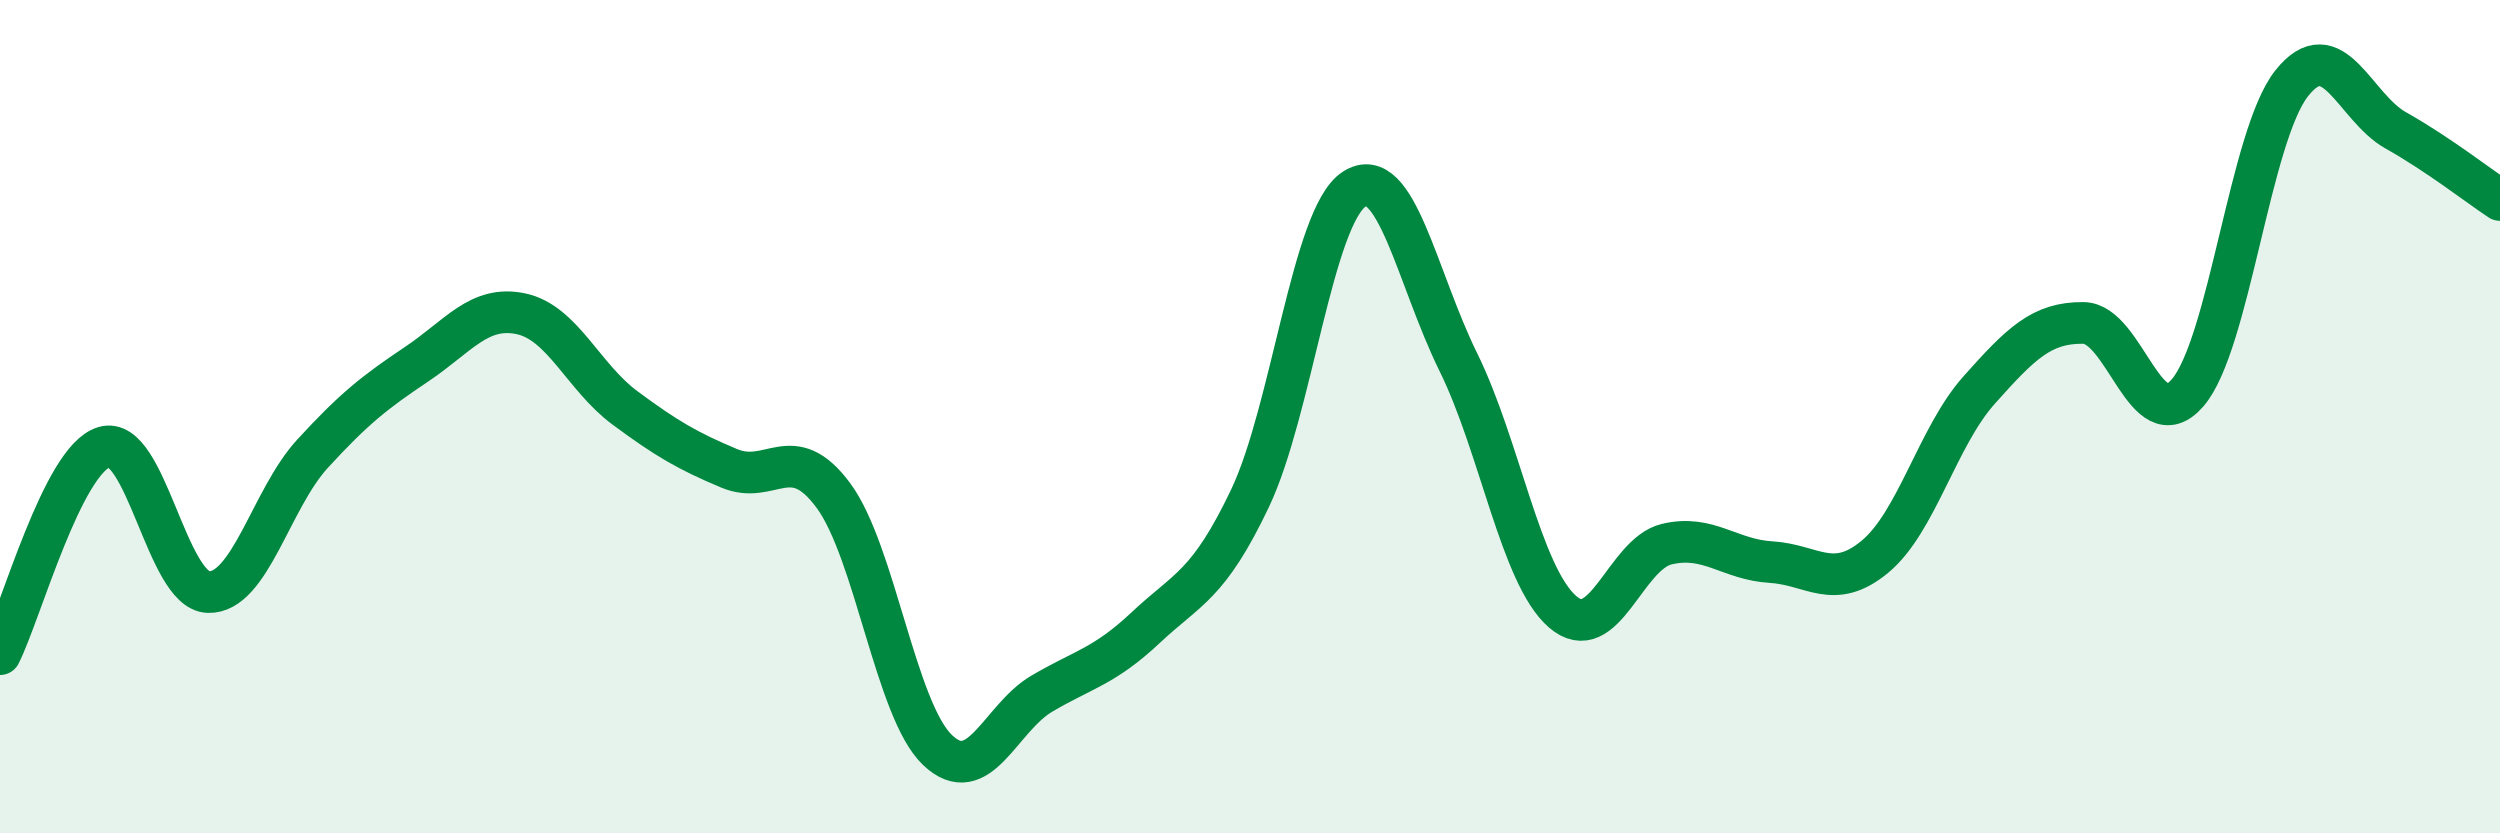 
    <svg width="60" height="20" viewBox="0 0 60 20" xmlns="http://www.w3.org/2000/svg">
      <path
        d="M 0,15.7 C 0.5,14.71 1.5,11.03 2.5,10.73 C 3.5,10.43 4,14.18 5,14.21 C 6,14.24 6.5,11.98 7.5,10.89 C 8.5,9.8 9,9.41 10,8.74 C 11,8.07 11.5,7.32 12.5,7.53 C 13.5,7.74 14,9.05 15,9.79 C 16,10.53 16.5,10.82 17.5,11.24 C 18.5,11.66 19,10.54 20,11.89 C 21,13.24 21.5,17.05 22.5,18 C 23.5,18.95 24,17.24 25,16.65 C 26,16.06 26.5,16 27.5,15.06 C 28.5,14.12 29,14.06 30,11.96 C 31,9.86 31.5,5.19 32.5,4.54 C 33.5,3.89 34,6.66 35,8.69 C 36,10.72 36.5,13.81 37.5,14.68 C 38.5,15.55 39,13.3 40,13.06 C 41,12.82 41.5,13.43 42.5,13.49 C 43.5,13.55 44,14.19 45,13.36 C 46,12.53 46.5,10.48 47.5,9.36 C 48.5,8.24 49,7.74 50,7.75 C 51,7.76 51.5,10.58 52.5,9.43 C 53.5,8.28 54,3.26 55,2 C 56,0.74 56.5,2.57 57.5,3.13 C 58.5,3.69 59.5,4.47 60,4.8L60 20L0 20Z"
        fill="#008740"
        opacity="0.1"
        stroke-linecap="round"
        stroke-linejoin="round"
      />
      <path
        d="M 0,15.7 C 0.5,14.71 1.5,11.03 2.5,10.73 C 3.5,10.43 4,14.18 5,14.21 C 6,14.24 6.5,11.98 7.5,10.89 C 8.5,9.8 9,9.41 10,8.74 C 11,8.07 11.5,7.32 12.5,7.53 C 13.5,7.74 14,9.05 15,9.79 C 16,10.53 16.5,10.82 17.5,11.24 C 18.5,11.66 19,10.54 20,11.89 C 21,13.24 21.5,17.05 22.5,18 C 23.5,18.95 24,17.24 25,16.65 C 26,16.06 26.5,16 27.5,15.06 C 28.5,14.12 29,14.06 30,11.96 C 31,9.86 31.5,5.19 32.5,4.54 C 33.5,3.89 34,6.66 35,8.69 C 36,10.72 36.5,13.81 37.5,14.68 C 38.5,15.55 39,13.3 40,13.06 C 41,12.82 41.5,13.43 42.5,13.49 C 43.5,13.55 44,14.19 45,13.36 C 46,12.53 46.5,10.48 47.5,9.36 C 48.5,8.24 49,7.74 50,7.75 C 51,7.76 51.5,10.58 52.5,9.43 C 53.5,8.28 54,3.26 55,2 C 56,0.74 56.5,2.57 57.5,3.13 C 58.5,3.69 59.5,4.47 60,4.8"
        stroke="#008740"
        stroke-width="1"
        fill="none"
        stroke-linecap="round"
        stroke-linejoin="round"
      />
    </svg>
  
